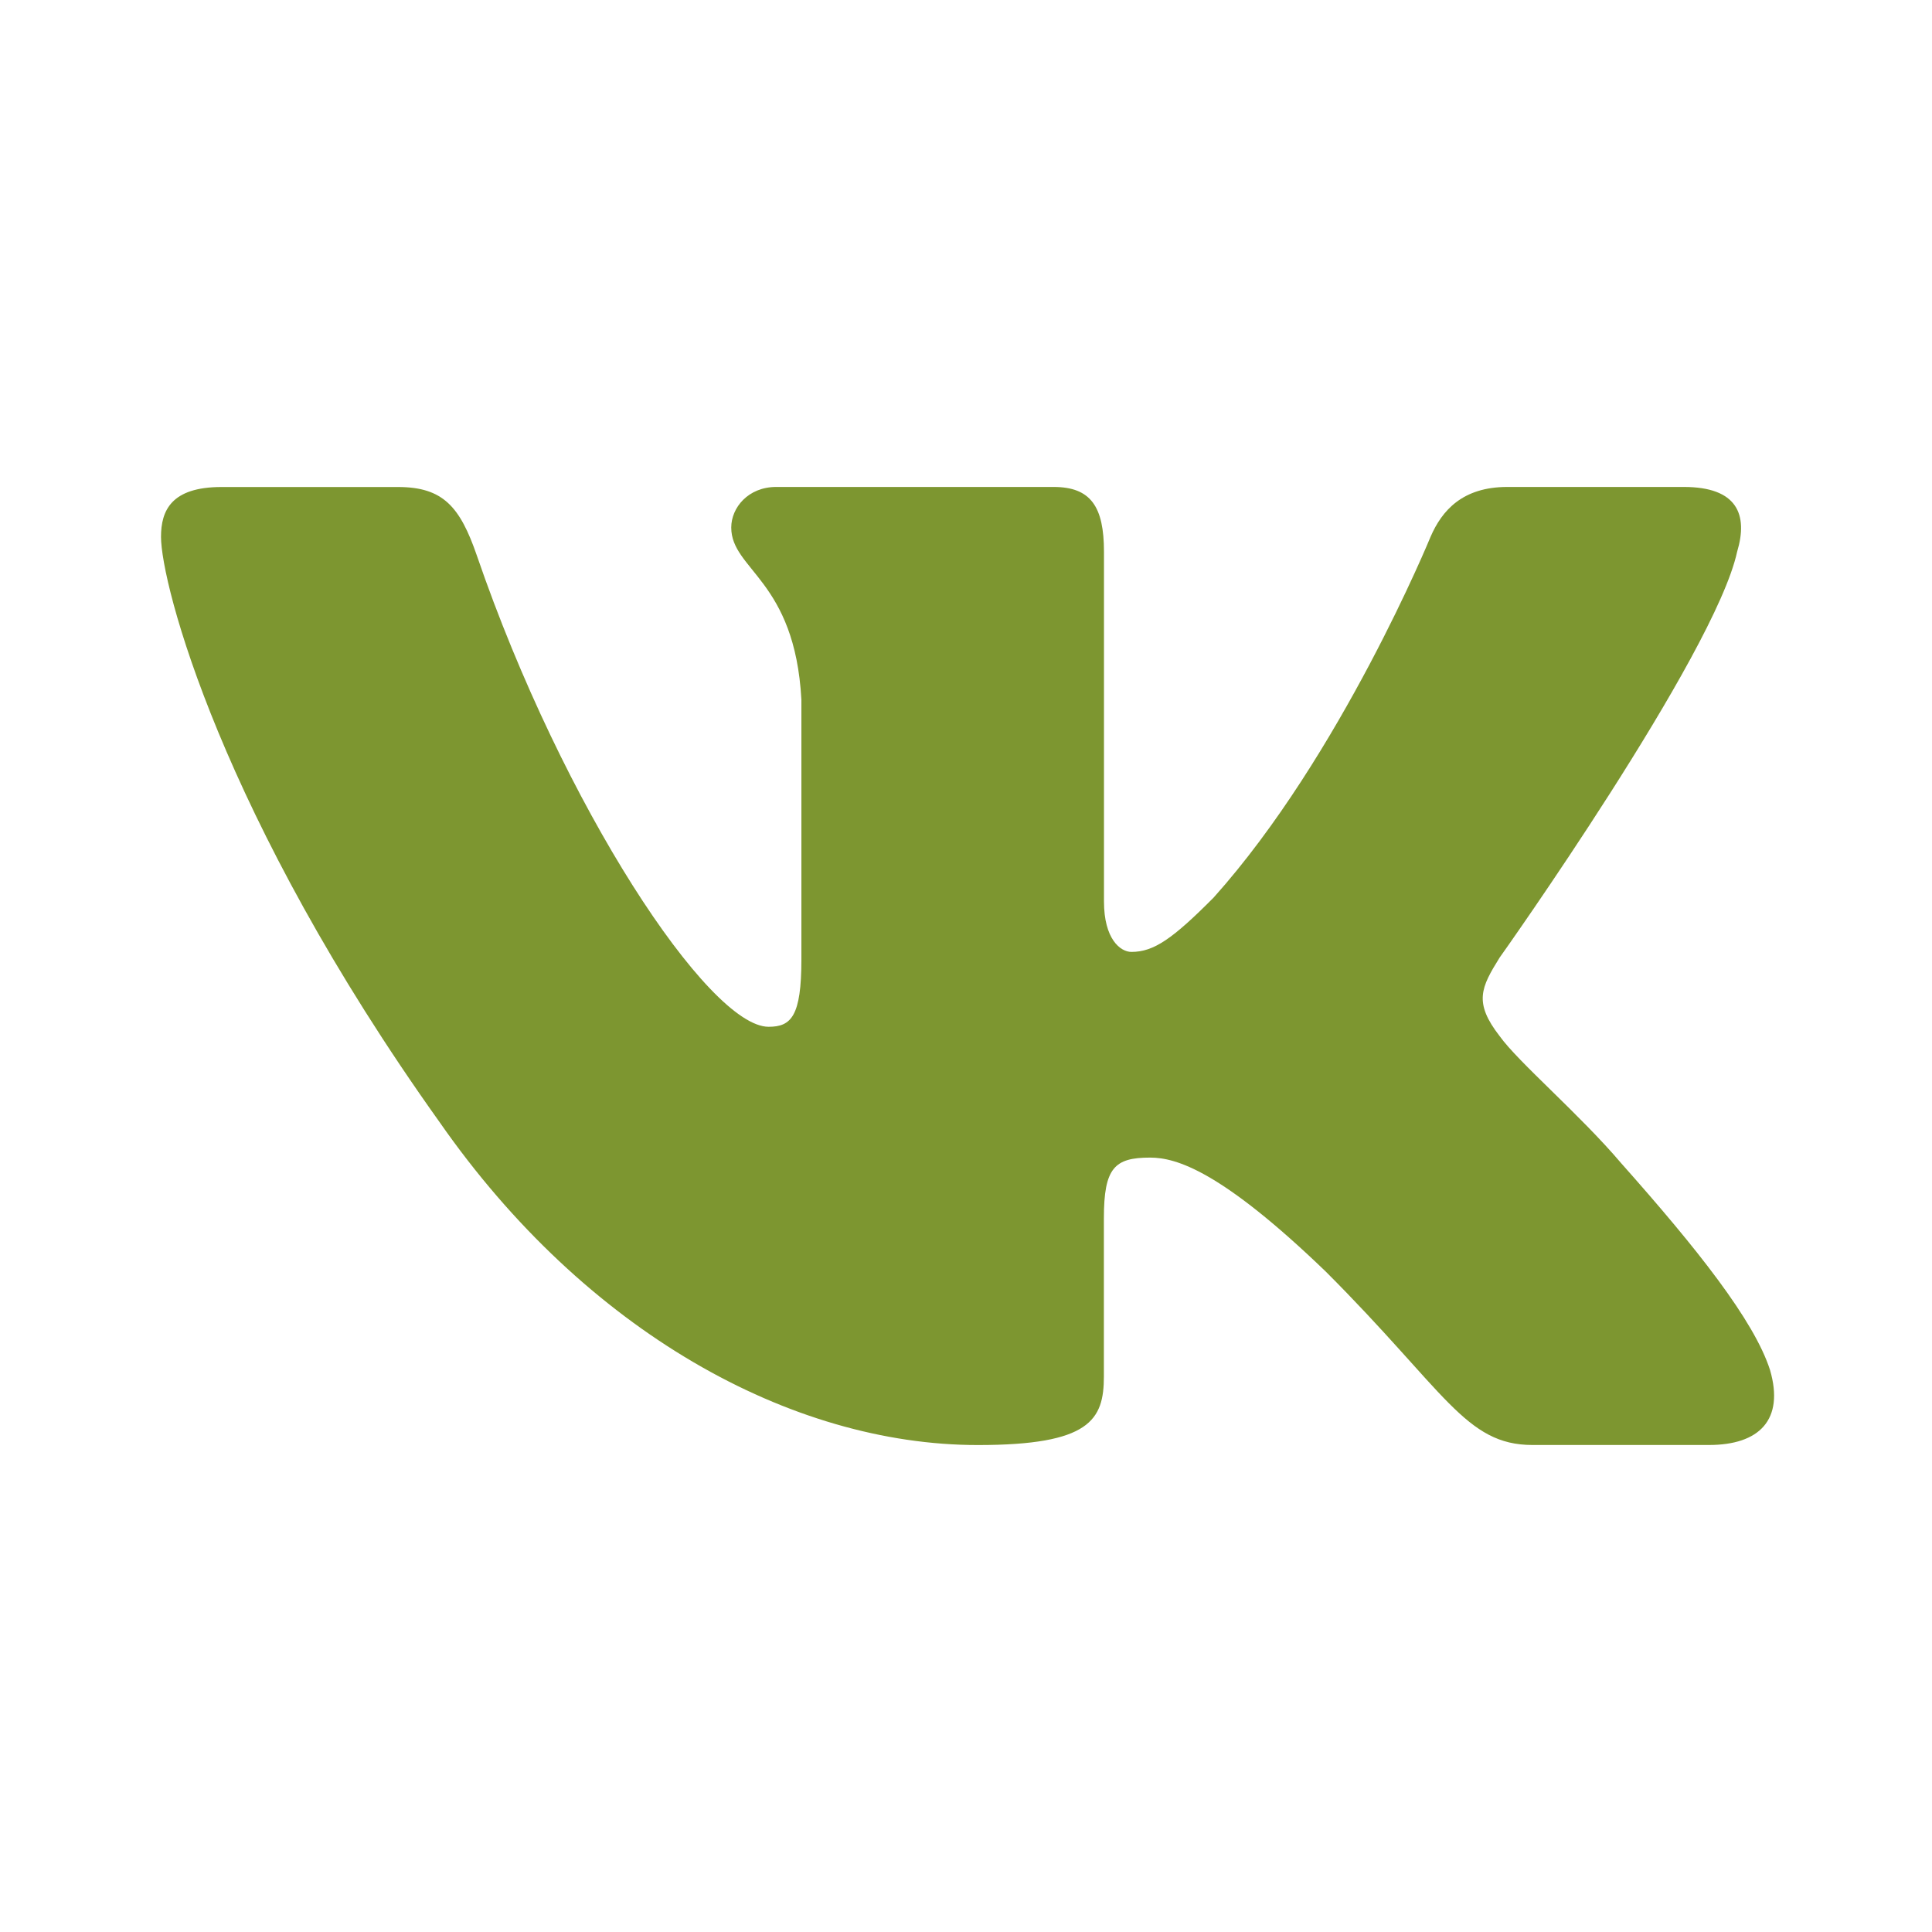 <?xml version="1.0" encoding="UTF-8"?> <svg xmlns="http://www.w3.org/2000/svg" width="65" height="65" viewBox="0 0 65 65" fill="none"> <path d="M58.443 18.566C58.822 17.306 58.443 16.383 56.65 16.383H50.711C49.2 16.383 48.509 17.182 48.13 18.059C48.13 18.059 45.11 25.423 40.831 30.198C39.45 31.587 38.819 32.026 38.066 32.026C37.689 32.026 37.142 31.587 37.142 30.328V18.566C37.142 17.054 36.706 16.383 35.447 16.383H26.114C25.171 16.383 24.602 17.081 24.602 17.748C24.602 19.178 26.742 19.508 26.962 23.538V32.281C26.962 34.195 26.617 34.545 25.859 34.545C23.847 34.545 18.95 27.154 16.044 18.693C15.478 17.049 14.907 16.385 13.39 16.385H7.453C5.755 16.385 5.417 17.184 5.417 18.062C5.417 19.638 7.429 27.438 14.79 37.754C19.698 44.798 26.607 48.617 32.901 48.617C36.674 48.617 37.139 47.77 37.139 46.307V40.983C37.139 39.287 37.5 38.946 38.694 38.946C39.572 38.946 41.083 39.39 44.606 42.783C48.631 46.808 49.297 48.615 51.559 48.615H57.495C59.191 48.615 60.038 47.767 59.551 46.093C59.017 44.428 57.094 42.004 54.543 39.135C53.157 37.5 51.085 35.739 50.454 34.859C49.573 33.724 49.828 33.223 50.454 32.216C50.456 32.218 57.69 22.03 58.443 18.566V18.566Z" fill="#7D9630"></path> </svg> 